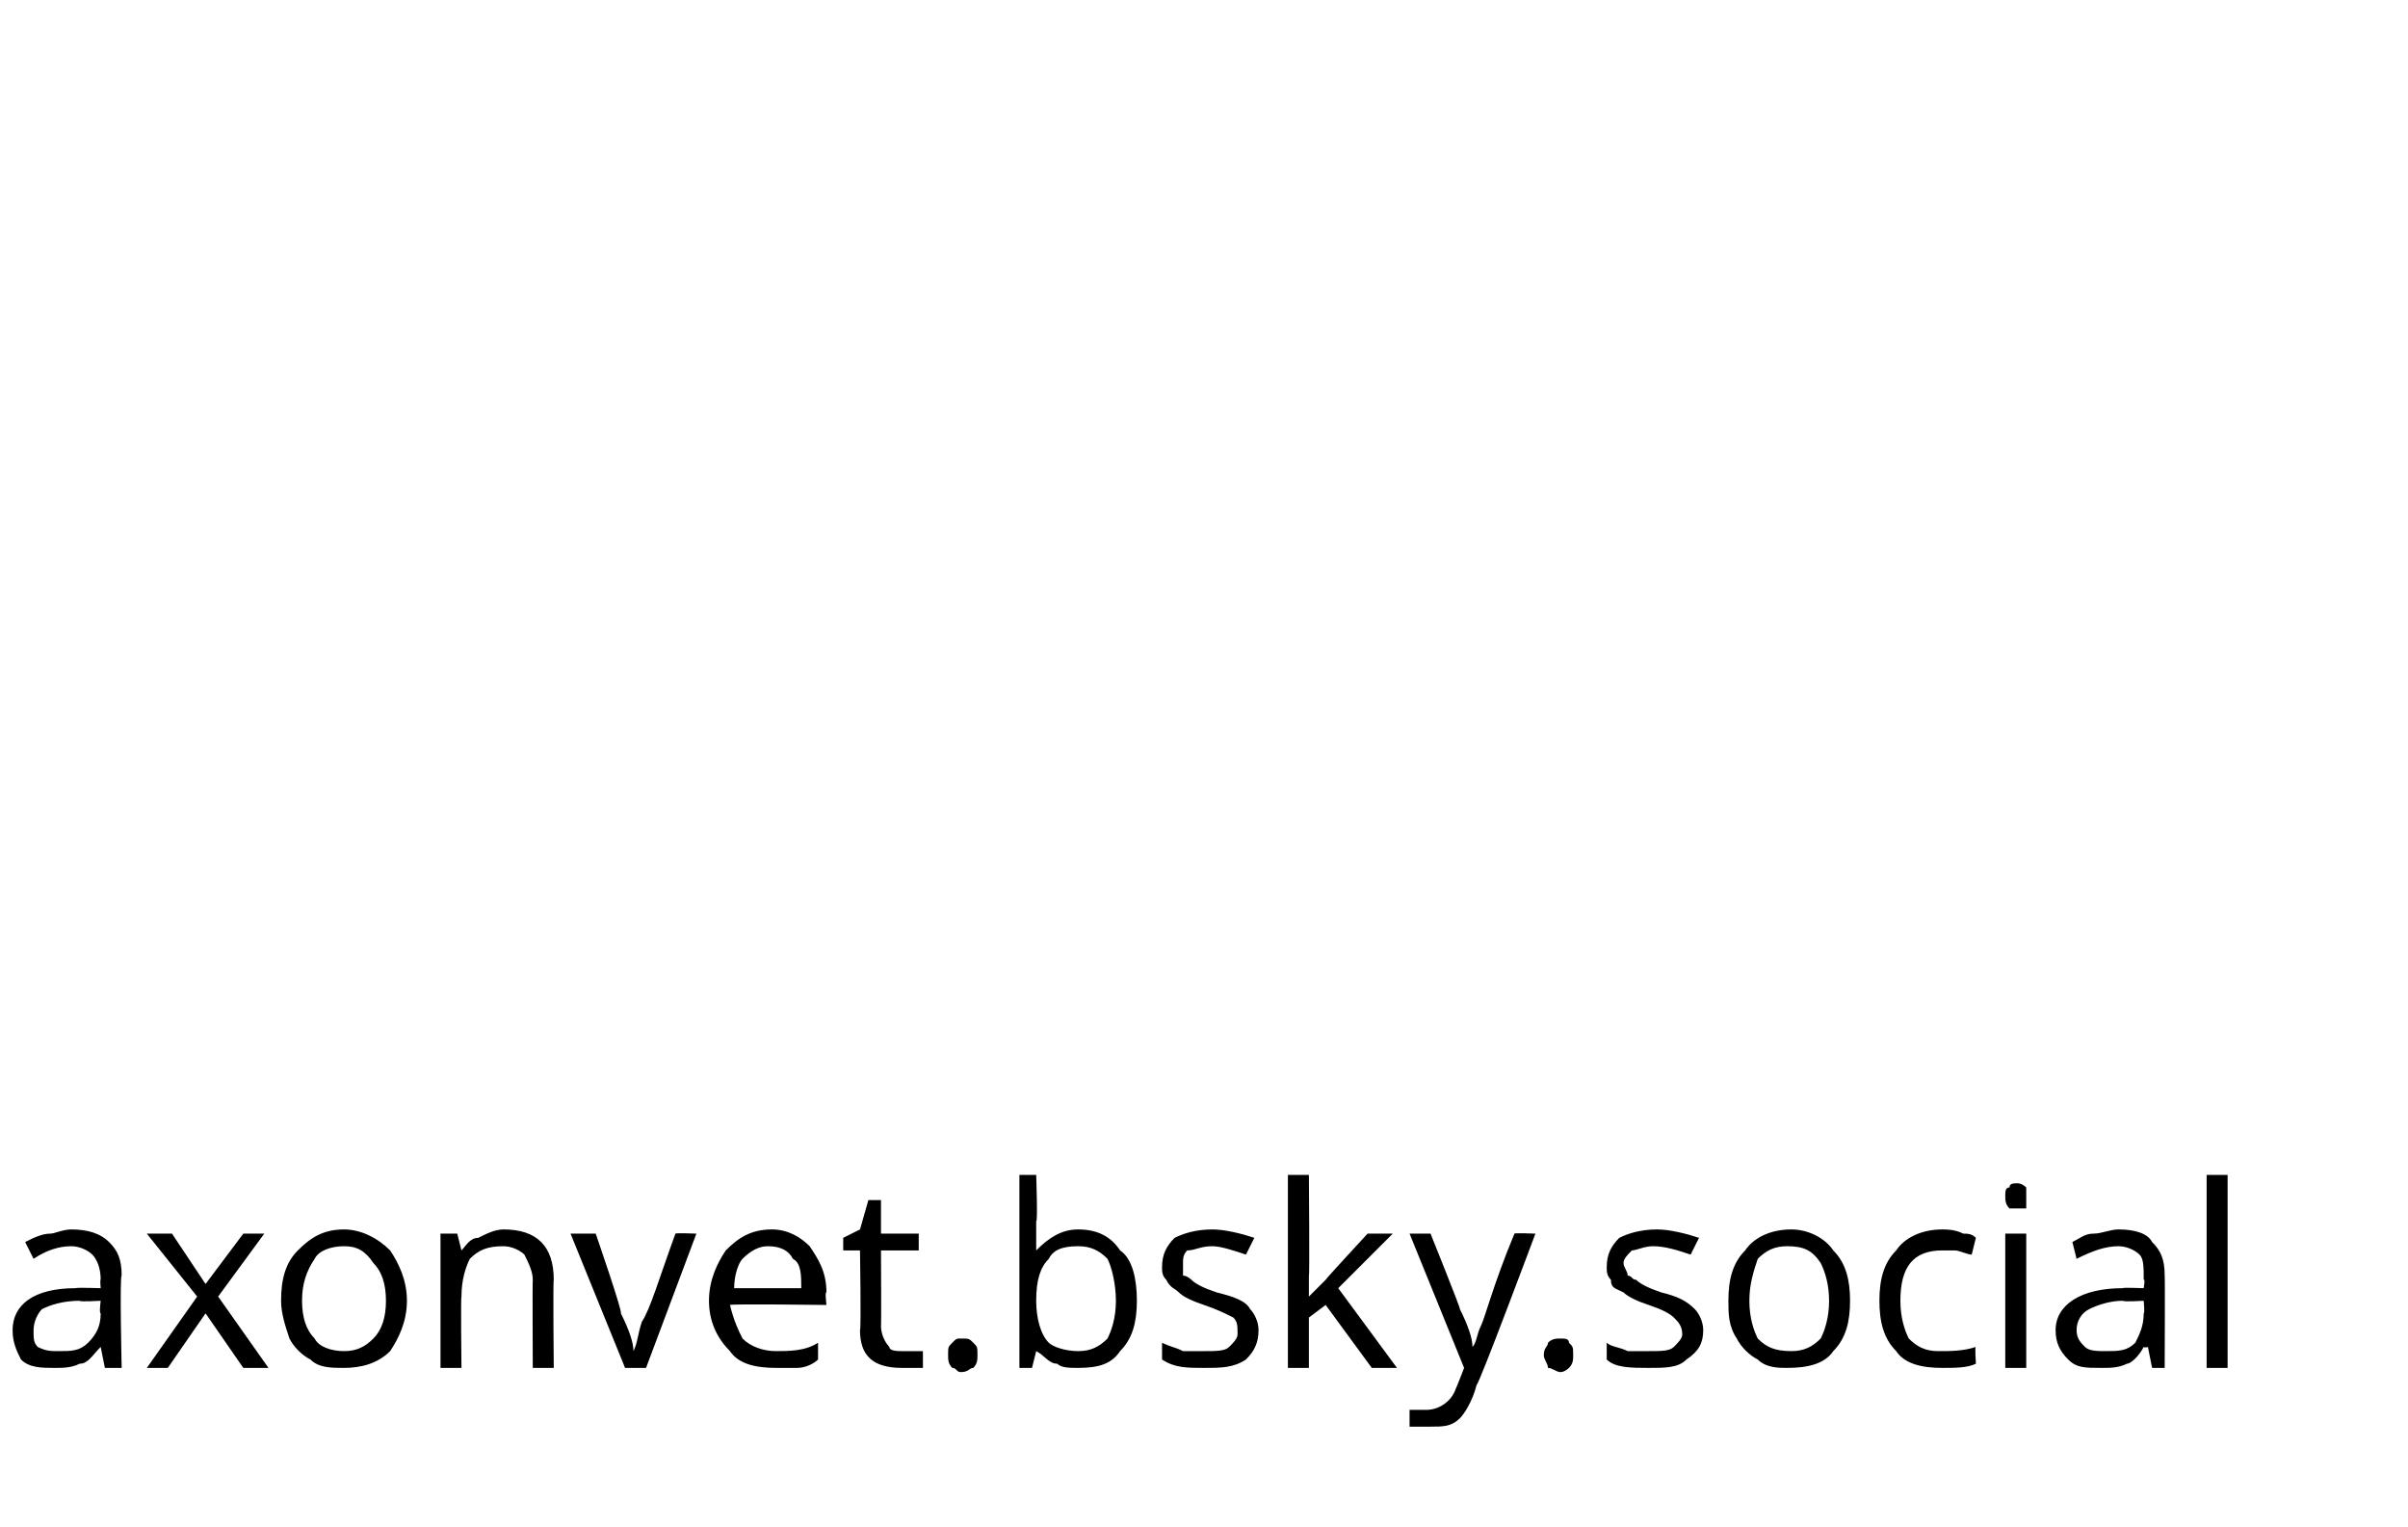 <?xml version="1.0" standalone="no"?><!DOCTYPE svg PUBLIC "-//W3C//DTD SVG 1.1//EN" "http://www.w3.org/Graphics/SVG/1.1/DTD/svg11.dtd"><svg xmlns="http://www.w3.org/2000/svg" version="1.1" width="57.4px" height="36.4px" viewBox="0 -28 57.4 36.4" style="top:-28px">  <desc>axonvet.bsky.social</desc>  <defs/>  <g id="Polygon285588">    <path d="M 2.5 4.6 L 2.4 4.1 C 2.4 4.1 2.37 4.13 2.4 4.1 C 2.2 4.3 2.1 4.5 1.9 4.5 C 1.7 4.6 1.5 4.6 1.3 4.6 C 1 4.6 0.7 4.6 0.5 4.4 C 0.4 4.2 0.3 4 0.3 3.7 C 0.3 3.1 0.8 2.7 1.8 2.7 C 1.83 2.68 2.4 2.7 2.4 2.7 C 2.4 2.7 2.38 2.47 2.4 2.5 C 2.4 2.2 2.3 2 2.2 1.9 C 2.1 1.8 1.9 1.7 1.7 1.7 C 1.4 1.7 1.1 1.8 0.8 2 C 0.8 2 0.6 1.6 0.6 1.6 C 0.8 1.5 1 1.4 1.2 1.4 C 1.3 1.4 1.5 1.3 1.7 1.3 C 2.1 1.3 2.4 1.4 2.6 1.6 C 2.8 1.8 2.9 2 2.9 2.4 C 2.85 2.4 2.9 4.6 2.9 4.6 L 2.5 4.6 Z M 1.4 4.2 C 1.7 4.2 1.9 4.2 2.1 4 C 2.3 3.8 2.4 3.6 2.4 3.3 C 2.36 3.3 2.4 3 2.4 3 C 2.4 3 1.88 3.03 1.9 3 C 1.5 3 1.2 3.1 1 3.2 C 0.9 3.3 0.8 3.5 0.8 3.7 C 0.8 3.9 0.8 4 0.9 4.1 C 1.1 4.2 1.2 4.2 1.4 4.2 Z M 4.7 2.9 L 3.5 1.4 L 4.1 1.4 L 4.9 2.6 L 5.8 1.4 L 6.3 1.4 L 5.2 2.9 L 6.4 4.6 L 5.8 4.6 L 4.9 3.3 L 4 4.6 L 3.5 4.6 L 4.7 2.9 Z M 9.7 3 C 9.7 3.5 9.5 3.9 9.3 4.2 C 9 4.5 8.6 4.6 8.2 4.6 C 7.9 4.6 7.6 4.6 7.4 4.4 C 7.2 4.3 7 4.1 6.9 3.9 C 6.8 3.6 6.7 3.3 6.7 3 C 6.7 2.5 6.8 2.1 7.1 1.8 C 7.4 1.5 7.7 1.3 8.2 1.3 C 8.6 1.3 9 1.5 9.3 1.8 C 9.5 2.1 9.7 2.5 9.7 3 Z M 7.2 3 C 7.2 3.4 7.3 3.7 7.5 3.9 C 7.6 4.1 7.9 4.2 8.2 4.2 C 8.5 4.2 8.7 4.1 8.9 3.9 C 9.1 3.7 9.2 3.4 9.2 3 C 9.2 2.6 9.1 2.3 8.9 2.1 C 8.7 1.8 8.5 1.7 8.2 1.7 C 7.9 1.7 7.6 1.8 7.5 2 C 7.3 2.3 7.2 2.6 7.2 3 Z M 12.7 4.6 C 12.7 4.6 12.69 2.51 12.7 2.5 C 12.7 2.3 12.6 2.1 12.5 1.9 C 12.4 1.8 12.2 1.7 12 1.7 C 11.6 1.7 11.4 1.8 11.2 2 C 11.1 2.2 11 2.5 11 2.9 C 10.98 2.91 11 4.6 11 4.6 L 10.5 4.6 L 10.5 1.4 L 10.9 1.4 L 11 1.8 C 11 1.8 10.99 1.82 11 1.8 C 11.1 1.7 11.2 1.5 11.4 1.5 C 11.6 1.4 11.8 1.3 12 1.3 C 12.4 1.3 12.7 1.4 12.9 1.6 C 13.1 1.8 13.2 2.1 13.2 2.5 C 13.18 2.5 13.2 4.6 13.2 4.6 L 12.7 4.6 Z M 14.9 4.6 L 13.6 1.4 L 14.2 1.4 C 14.2 1.4 14.85 3.28 14.8 3.3 C 15 3.7 15.1 4 15.1 4.2 C 15.1 4.2 15.1 4.2 15.1 4.2 C 15.2 4 15.2 3.8 15.3 3.5 C 15.5 3.2 15.7 2.5 16.1 1.4 C 16.12 1.38 16.6 1.4 16.6 1.4 L 15.4 4.6 L 14.9 4.6 Z M 18.5 4.6 C 18 4.6 17.6 4.5 17.4 4.2 C 17.1 3.9 16.9 3.5 16.9 3 C 16.9 2.5 17.1 2.1 17.3 1.8 C 17.6 1.5 17.9 1.3 18.4 1.3 C 18.8 1.3 19.1 1.5 19.3 1.7 C 19.5 2 19.7 2.3 19.7 2.8 C 19.66 2.77 19.7 3.1 19.7 3.1 C 19.7 3.1 17.45 3.07 17.4 3.1 C 17.5 3.5 17.6 3.7 17.7 3.9 C 17.9 4.1 18.2 4.2 18.5 4.2 C 18.8 4.2 19.2 4.2 19.5 4 C 19.5 4 19.5 4.4 19.5 4.4 C 19.4 4.5 19.2 4.6 19 4.6 C 18.9 4.6 18.7 4.6 18.5 4.6 Z M 18.3 1.7 C 18.1 1.7 17.9 1.8 17.7 2 C 17.6 2.1 17.5 2.4 17.5 2.7 C 17.5 2.7 19.1 2.7 19.1 2.7 C 19.1 2.4 19.1 2.1 18.9 2 C 18.8 1.8 18.6 1.7 18.3 1.7 Z M 21.5 4.2 C 21.6 4.2 21.7 4.2 21.8 4.2 C 21.9 4.2 21.9 4.2 22 4.2 C 22 4.2 22 4.6 22 4.6 C 21.9 4.6 21.8 4.6 21.7 4.6 C 21.6 4.6 21.5 4.6 21.5 4.6 C 20.8 4.6 20.5 4.3 20.5 3.7 C 20.53 3.67 20.5 1.8 20.5 1.8 L 20.1 1.8 L 20.1 1.5 L 20.5 1.3 L 20.7 0.6 L 21 0.6 L 21 1.4 L 21.9 1.4 L 21.9 1.8 L 21 1.8 C 21 1.8 21.01 3.65 21 3.6 C 21 3.8 21.1 4 21.2 4.1 C 21.2 4.2 21.4 4.2 21.5 4.2 Z M 22.6 4.3 C 22.6 4.1 22.6 4.1 22.7 4 C 22.8 3.9 22.8 3.9 22.9 3.9 C 23.1 3.9 23.1 3.9 23.2 4 C 23.3 4.1 23.3 4.1 23.3 4.3 C 23.3 4.4 23.3 4.5 23.2 4.6 C 23.1 4.6 23.1 4.7 22.9 4.7 C 22.8 4.7 22.8 4.6 22.7 4.6 C 22.6 4.5 22.6 4.4 22.6 4.3 Z M 24.7 1.8 C 25 1.5 25.3 1.3 25.7 1.3 C 26.2 1.3 26.5 1.5 26.7 1.8 C 27 2 27.1 2.5 27.1 3 C 27.1 3.5 27 3.9 26.7 4.2 C 26.5 4.5 26.2 4.6 25.7 4.6 C 25.5 4.6 25.3 4.6 25.2 4.5 C 25 4.5 24.9 4.3 24.7 4.2 C 24.74 4.18 24.7 4.2 24.7 4.2 L 24.6 4.6 L 24.3 4.6 L 24.3 0 L 24.7 0 C 24.7 0 24.74 1.14 24.7 1.1 C 24.7 1.4 24.7 1.6 24.7 1.8 C 24.72 1.81 24.7 1.8 24.7 1.8 C 24.7 1.8 24.74 1.81 24.7 1.8 Z M 25.7 1.7 C 25.3 1.7 25.1 1.8 25 2 C 24.8 2.2 24.7 2.5 24.7 3 C 24.7 3.4 24.8 3.8 25 4 C 25.1 4.1 25.4 4.2 25.7 4.2 C 26 4.2 26.2 4.1 26.4 3.9 C 26.5 3.7 26.6 3.4 26.6 3 C 26.6 2.6 26.5 2.2 26.4 2 C 26.2 1.8 26 1.7 25.7 1.7 Z M 30 3.7 C 30 4 29.9 4.2 29.7 4.4 C 29.4 4.6 29.1 4.6 28.7 4.6 C 28.3 4.6 28 4.6 27.7 4.4 C 27.7 4.4 27.7 4 27.7 4 C 27.9 4.1 28 4.1 28.2 4.2 C 28.4 4.2 28.6 4.2 28.7 4.2 C 29 4.2 29.2 4.2 29.3 4.1 C 29.4 4 29.5 3.9 29.5 3.8 C 29.5 3.6 29.5 3.5 29.4 3.4 C 29.2 3.3 29 3.2 28.7 3.1 C 28.4 3 28.2 2.9 28.1 2.8 C 28 2.7 27.9 2.7 27.8 2.5 C 27.7 2.4 27.7 2.3 27.7 2.2 C 27.7 1.9 27.8 1.7 28 1.5 C 28.2 1.4 28.5 1.3 28.9 1.3 C 29.2 1.3 29.6 1.4 29.9 1.5 C 29.9 1.5 29.7 1.9 29.7 1.9 C 29.4 1.8 29.1 1.7 28.9 1.7 C 28.6 1.7 28.5 1.8 28.3 1.8 C 28.2 1.9 28.2 2 28.2 2.1 C 28.2 2.2 28.2 2.3 28.2 2.4 C 28.3 2.4 28.4 2.5 28.4 2.5 C 28.5 2.6 28.7 2.7 29 2.8 C 29.4 2.9 29.7 3 29.8 3.2 C 29.9 3.3 30 3.5 30 3.7 Z M 31.2 2.9 C 31.3 2.8 31.4 2.7 31.6 2.5 C 31.6 2.48 32.6 1.4 32.6 1.4 L 33.2 1.4 L 31.9 2.7 L 33.3 4.6 L 32.7 4.6 L 31.6 3.1 L 31.2 3.4 L 31.2 4.6 L 30.7 4.6 L 30.7 0 L 31.2 0 C 31.2 0 31.22 2.45 31.2 2.4 C 31.2 2.6 31.2 2.7 31.2 2.9 C 31.2 2.9 31.2 2.9 31.2 2.9 Z M 33.6 1.4 L 34.1 1.4 C 34.1 1.4 34.83 3.21 34.8 3.2 C 35 3.6 35.1 3.9 35.1 4.1 C 35.1 4.1 35.1 4.1 35.1 4.1 C 35.2 4 35.2 3.8 35.3 3.6 C 35.4 3.4 35.6 2.6 36.1 1.4 C 36.1 1.38 36.6 1.4 36.6 1.4 C 36.6 1.4 35.24 5.04 35.2 5 C 35.1 5.4 34.9 5.7 34.8 5.8 C 34.6 6 34.4 6 34.1 6 C 33.9 6 33.8 6 33.6 6 C 33.6 6 33.6 5.6 33.6 5.6 C 33.8 5.6 33.9 5.6 34 5.6 C 34.3 5.6 34.6 5.4 34.7 5.1 C 34.72 5.07 34.9 4.6 34.9 4.6 L 33.6 1.4 Z M 36.8 4.3 C 36.8 4.1 36.9 4.1 36.9 4 C 37 3.9 37.1 3.9 37.2 3.9 C 37.3 3.9 37.4 3.9 37.4 4 C 37.5 4.1 37.5 4.1 37.5 4.3 C 37.5 4.4 37.5 4.5 37.4 4.6 C 37.4 4.6 37.3 4.7 37.2 4.7 C 37.1 4.7 37 4.6 36.9 4.6 C 36.9 4.5 36.8 4.4 36.8 4.3 Z M 40.6 3.7 C 40.6 4 40.5 4.2 40.2 4.4 C 40 4.6 39.7 4.6 39.3 4.6 C 38.9 4.6 38.5 4.6 38.3 4.4 C 38.3 4.4 38.3 4 38.3 4 C 38.4 4.1 38.6 4.1 38.8 4.2 C 39 4.2 39.1 4.2 39.3 4.2 C 39.6 4.2 39.8 4.2 39.9 4.1 C 40 4 40.1 3.9 40.1 3.8 C 40.1 3.6 40 3.5 39.9 3.4 C 39.8 3.3 39.6 3.2 39.3 3.1 C 39 3 38.8 2.9 38.7 2.8 C 38.5 2.7 38.4 2.7 38.4 2.5 C 38.3 2.4 38.3 2.3 38.3 2.2 C 38.3 1.9 38.4 1.7 38.6 1.5 C 38.8 1.4 39.1 1.3 39.5 1.3 C 39.8 1.3 40.2 1.4 40.5 1.5 C 40.5 1.5 40.3 1.9 40.3 1.9 C 40 1.8 39.7 1.7 39.4 1.7 C 39.2 1.7 39 1.8 38.9 1.8 C 38.8 1.9 38.7 2 38.7 2.1 C 38.7 2.2 38.8 2.3 38.8 2.4 C 38.9 2.4 38.9 2.5 39 2.5 C 39.1 2.6 39.3 2.7 39.6 2.8 C 40 2.9 40.2 3 40.4 3.2 C 40.5 3.3 40.6 3.5 40.6 3.7 Z M 44.1 3 C 44.1 3.5 44 3.9 43.7 4.2 C 43.5 4.5 43.1 4.6 42.6 4.6 C 42.4 4.6 42.1 4.6 41.9 4.4 C 41.7 4.3 41.5 4.1 41.4 3.9 C 41.2 3.6 41.2 3.3 41.2 3 C 41.2 2.5 41.3 2.1 41.6 1.8 C 41.8 1.5 42.2 1.3 42.7 1.3 C 43.1 1.3 43.5 1.5 43.7 1.8 C 44 2.1 44.1 2.5 44.1 3 Z M 41.7 3 C 41.7 3.4 41.8 3.7 41.9 3.9 C 42.1 4.1 42.3 4.2 42.7 4.2 C 43 4.2 43.2 4.1 43.4 3.9 C 43.5 3.7 43.6 3.4 43.6 3 C 43.6 2.6 43.5 2.3 43.4 2.1 C 43.2 1.8 43 1.7 42.6 1.7 C 42.3 1.7 42.1 1.8 41.9 2 C 41.8 2.3 41.7 2.6 41.7 3 Z M 47.1 4.5 C 46.9 4.6 46.6 4.6 46.3 4.6 C 45.8 4.6 45.4 4.5 45.2 4.2 C 44.9 3.9 44.8 3.5 44.8 3 C 44.8 2.5 44.9 2.1 45.2 1.8 C 45.4 1.5 45.8 1.3 46.3 1.3 C 46.4 1.3 46.6 1.3 46.8 1.4 C 46.9 1.4 47 1.4 47.1 1.5 C 47.1 1.5 47 1.9 47 1.9 C 46.9 1.9 46.7 1.8 46.6 1.8 C 46.5 1.8 46.4 1.8 46.3 1.8 C 45.6 1.8 45.3 2.2 45.3 3 C 45.3 3.4 45.4 3.7 45.5 3.9 C 45.7 4.1 45.9 4.2 46.2 4.2 C 46.5 4.2 46.8 4.2 47.1 4.1 C 47.07 4.05 47.1 4.5 47.1 4.5 C 47.1 4.5 47.07 4.48 47.1 4.5 Z M 48.3 4.6 L 47.8 4.6 L 47.8 1.4 L 48.3 1.4 L 48.3 4.6 Z M 47.8 0.5 C 47.8 0.4 47.8 0.3 47.9 0.3 C 47.9 0.2 48 0.2 48.1 0.2 C 48.1 0.2 48.2 0.2 48.3 0.3 C 48.3 0.3 48.3 0.4 48.3 0.5 C 48.3 0.6 48.3 0.7 48.3 0.8 C 48.2 0.8 48.1 0.8 48.1 0.8 C 48 0.8 47.9 0.8 47.9 0.8 C 47.8 0.7 47.8 0.6 47.8 0.5 Z M 51.3 4.6 L 51.2 4.1 C 51.2 4.1 51.13 4.13 51.1 4.1 C 51 4.3 50.8 4.5 50.7 4.5 C 50.5 4.6 50.3 4.6 50.1 4.6 C 49.7 4.6 49.5 4.6 49.3 4.4 C 49.1 4.2 49 4 49 3.7 C 49 3.1 49.6 2.7 50.6 2.7 C 50.59 2.68 51.1 2.7 51.1 2.7 C 51.1 2.7 51.14 2.47 51.1 2.5 C 51.1 2.2 51.1 2 51 1.9 C 50.9 1.8 50.7 1.7 50.5 1.7 C 50.2 1.7 49.9 1.8 49.5 2 C 49.5 2 49.4 1.6 49.4 1.6 C 49.6 1.5 49.7 1.4 49.9 1.4 C 50.1 1.4 50.3 1.3 50.5 1.3 C 50.9 1.3 51.2 1.4 51.3 1.6 C 51.5 1.8 51.6 2 51.6 2.4 C 51.61 2.4 51.6 4.6 51.6 4.6 L 51.3 4.6 Z M 50.2 4.2 C 50.5 4.2 50.7 4.2 50.9 4 C 51 3.8 51.1 3.6 51.1 3.3 C 51.13 3.3 51.1 3 51.1 3 C 51.1 3 50.64 3.03 50.6 3 C 50.3 3 50 3.1 49.8 3.2 C 49.6 3.3 49.5 3.5 49.5 3.7 C 49.5 3.9 49.6 4 49.7 4.1 C 49.8 4.2 50 4.2 50.2 4.2 Z M 53.1 4.6 L 52.6 4.6 L 52.6 0 L 53.1 0 L 53.1 4.6 Z " stroke="none" fill="#000"/>  </g></svg>